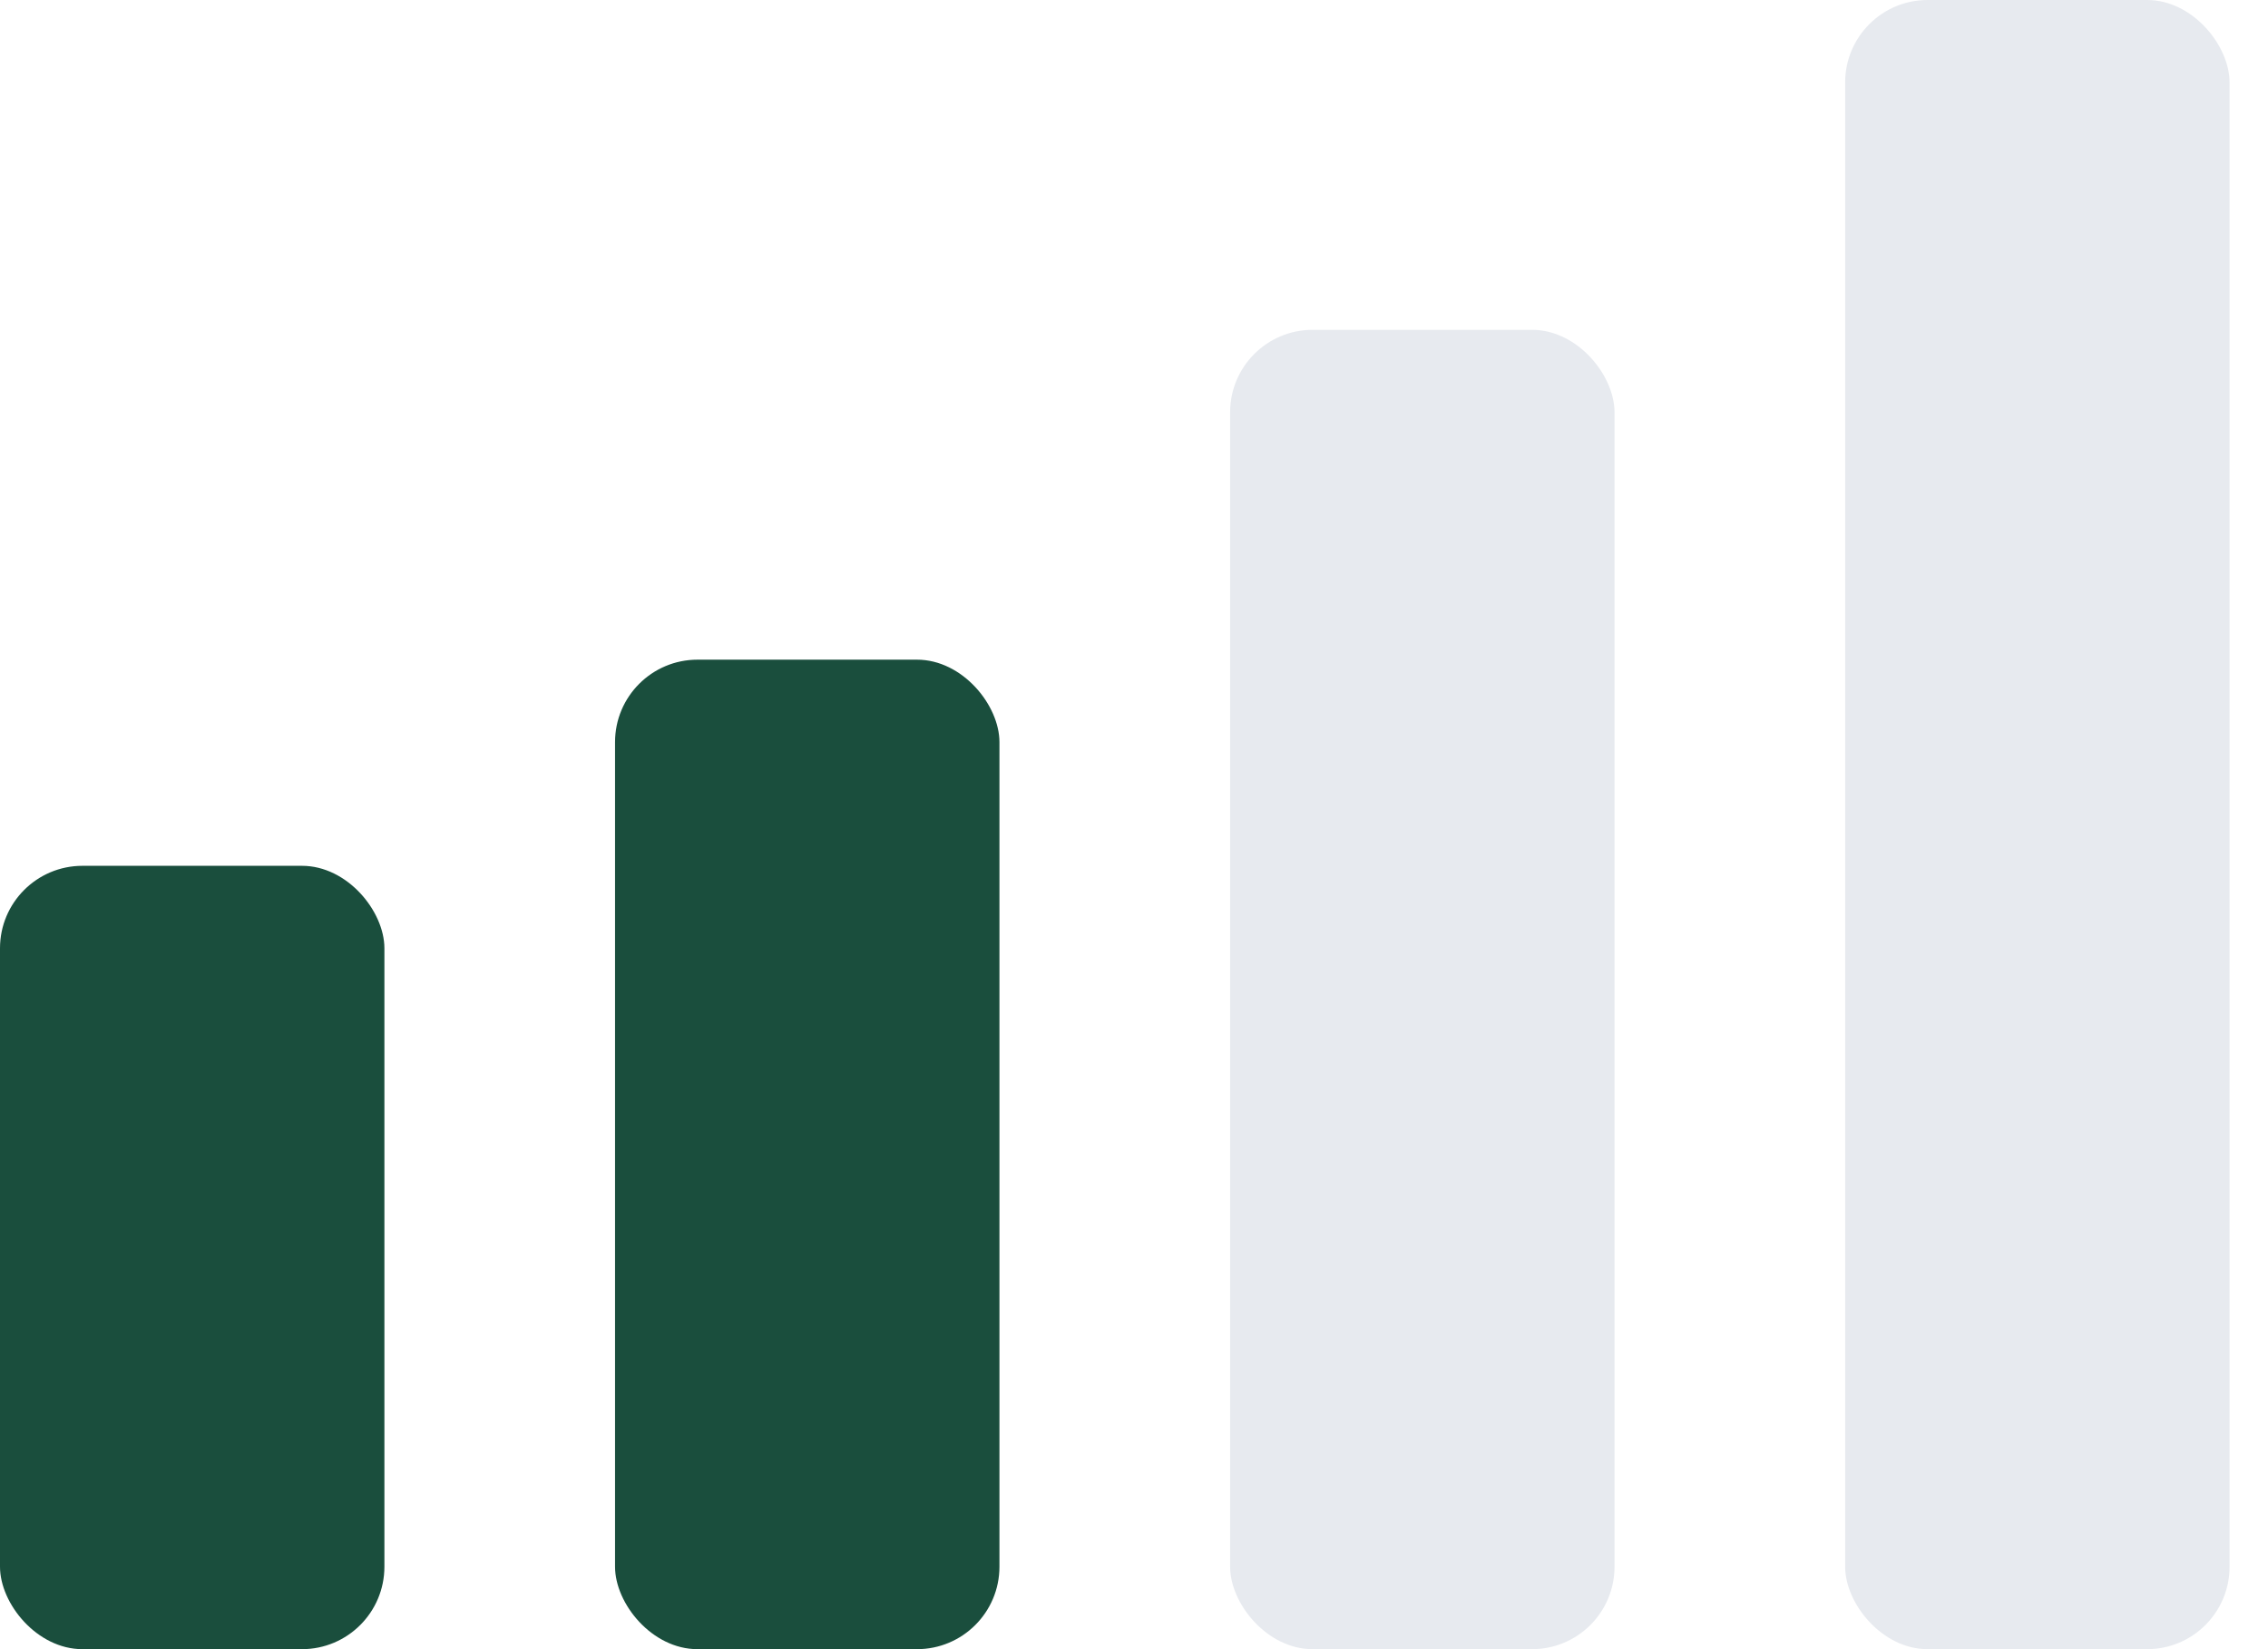 <svg width="55" height="40" viewBox="0 0 55 40" fill="none" xmlns="http://www.w3.org/2000/svg">
<rect y="21" width="9.322" height="19" rx="2" fill="#1A4E3D"/>
<rect x="14.915" y="16" width="9.322" height="24" rx="2" fill="#1A4E3D"/>
<rect x="29.831" y="8" width="9.322" height="32" rx="2" fill="#E7EAEF"/>
<rect x="44.746" width="9.322" height="40" rx="2" fill="#E7EAEF"/>
</svg>
